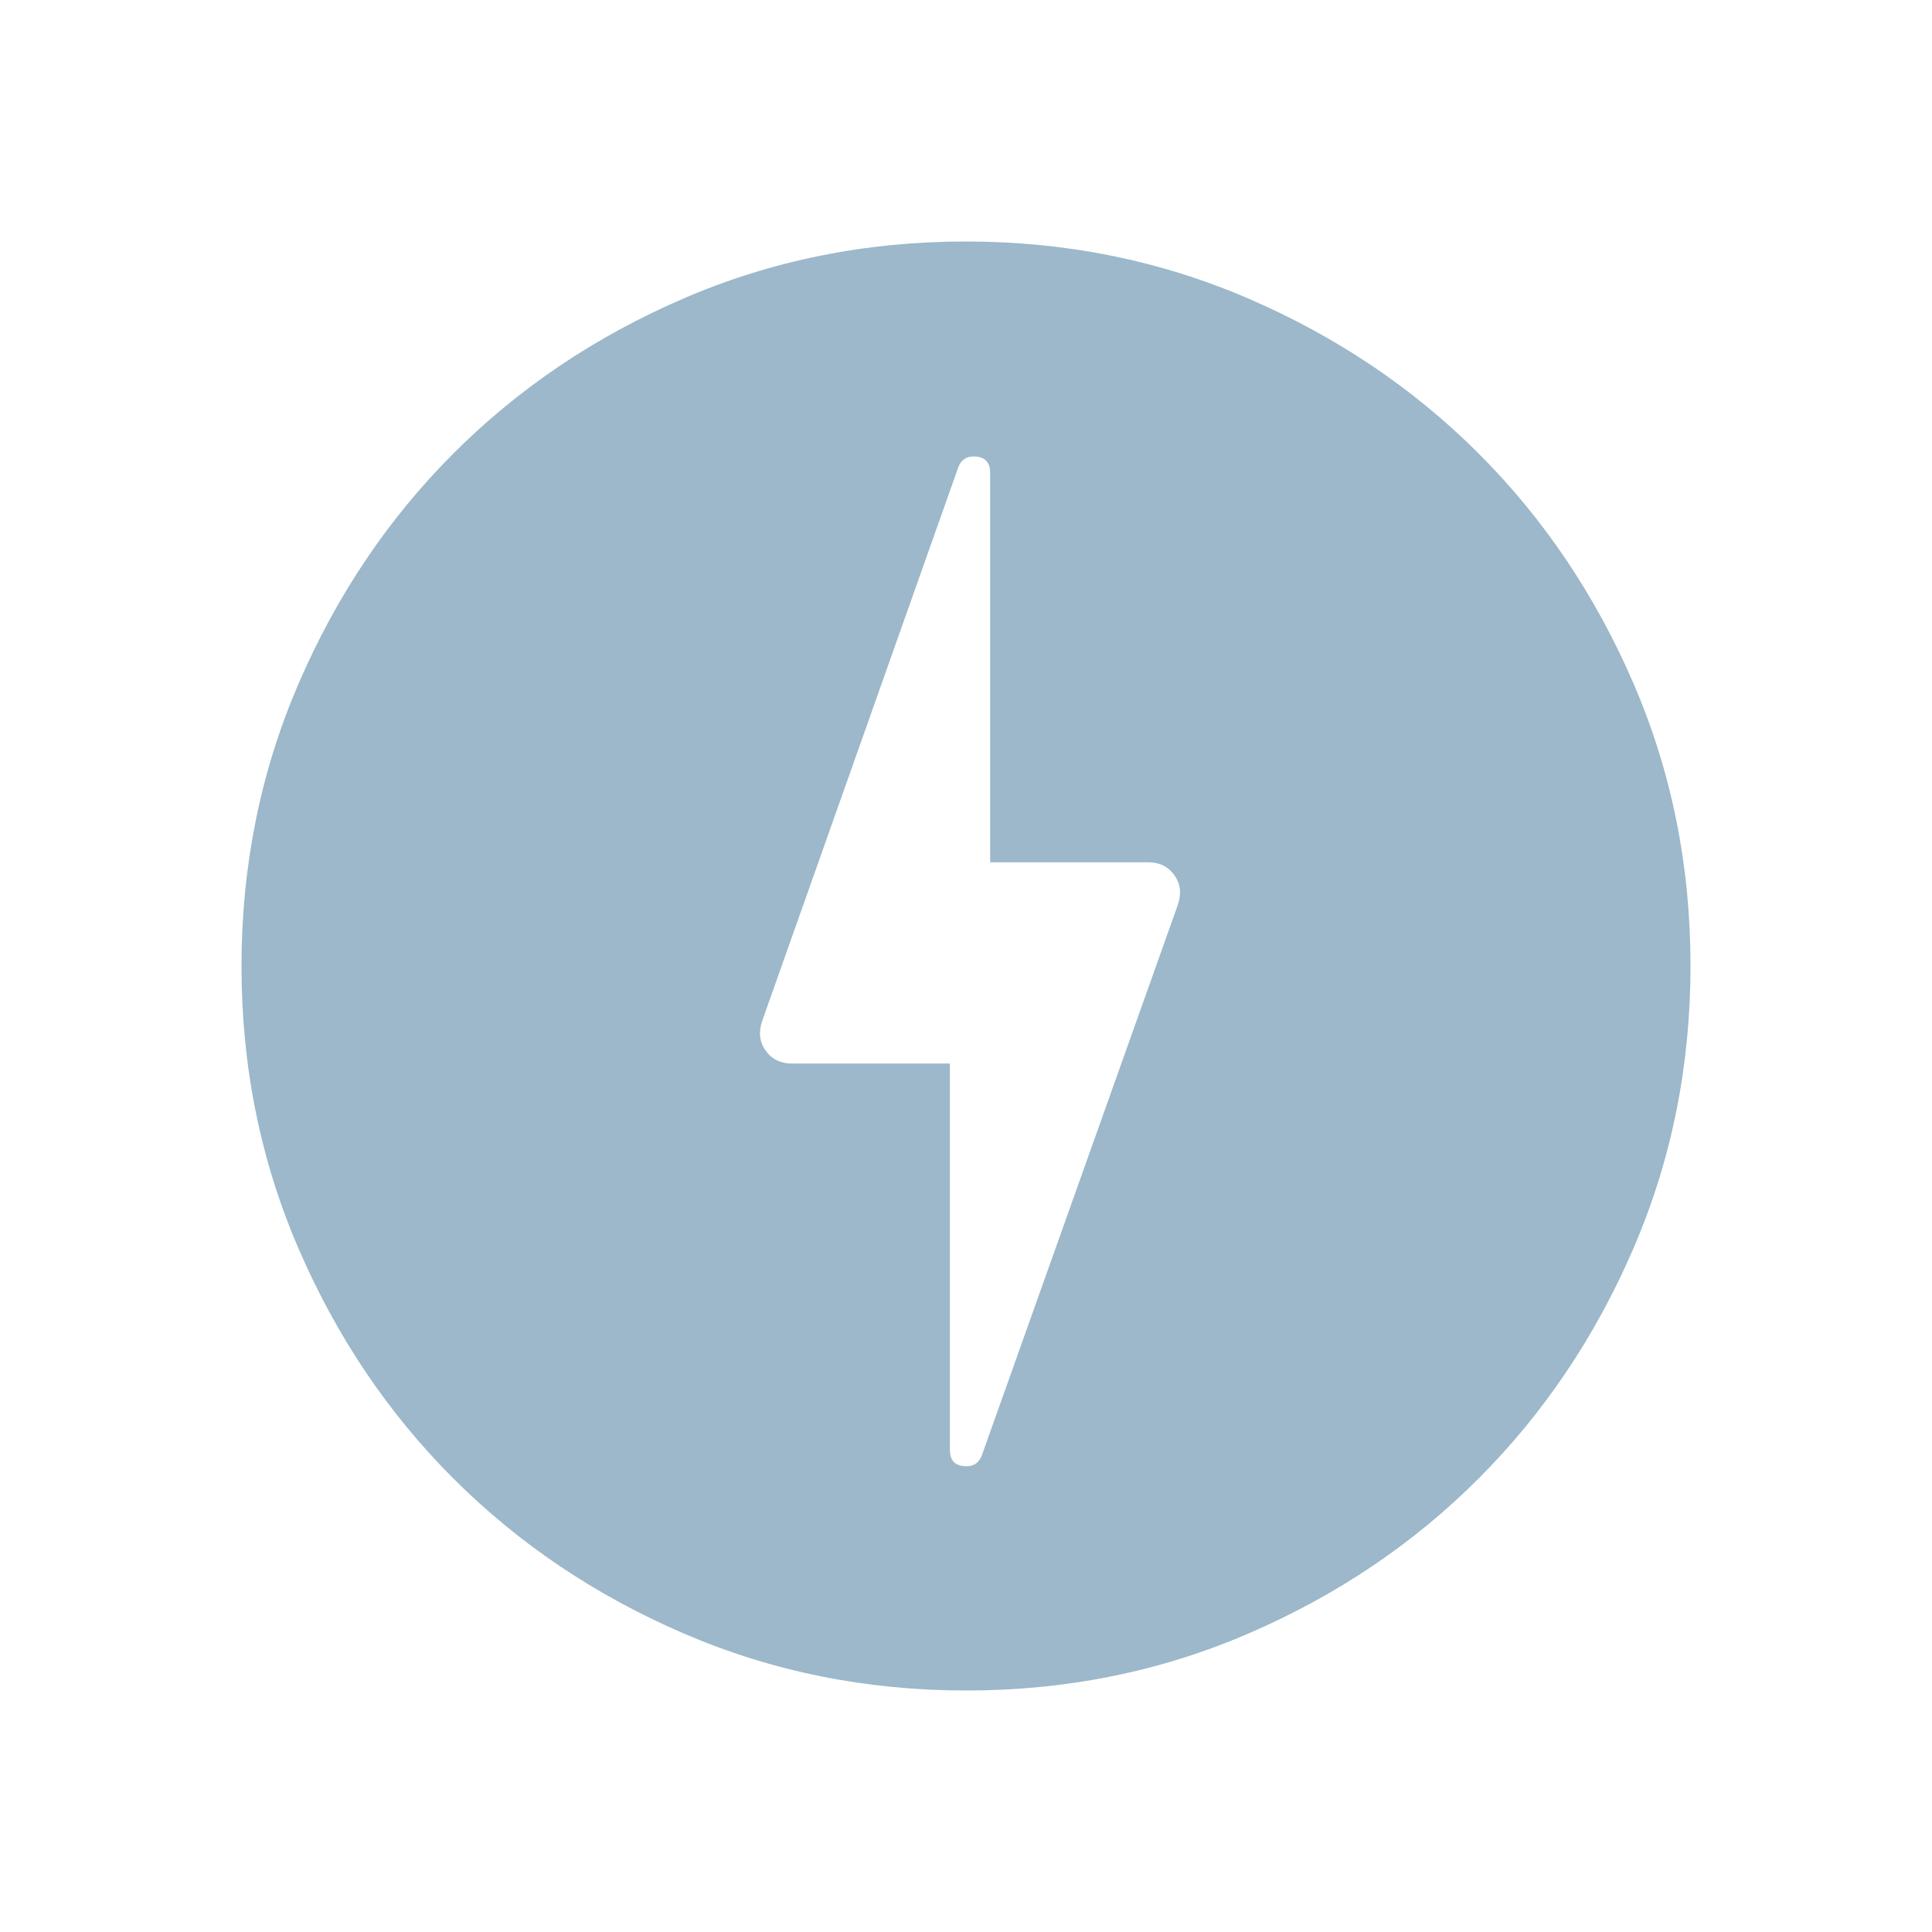 <svg width="60" height="60" viewBox="0 0 60 60" fill="none" xmlns="http://www.w3.org/2000/svg">
<g id="charger">
<mask id="mask0_258_16" style="mask-type:alpha" maskUnits="userSpaceOnUse" x="0" y="0" width="60" height="60">
<rect id="Bounding box" width="60" height="60" fill="#9CB8CA"/>
</mask>
<g mask="url(#mask0_258_16)">
<path id="charger_2" d="M30.488 45.208L36.576 28.109C36.698 27.758 36.664 27.448 36.472 27.18C36.281 26.913 36.01 26.779 35.659 26.779H30.75V14.689C30.75 14.38 30.61 14.211 30.329 14.18C30.049 14.15 29.86 14.258 29.762 14.506L23.674 31.696C23.552 32.049 23.586 32.36 23.777 32.627C23.969 32.895 24.24 33.029 24.591 33.029H29.5V45.026C29.5 45.333 29.64 45.501 29.921 45.531C30.201 45.562 30.39 45.454 30.488 45.208ZM30.008 52.5C26.897 52.5 23.972 51.91 21.233 50.729C18.494 49.548 16.111 47.945 14.085 45.921C12.059 43.897 10.455 41.517 9.273 38.78C8.091 36.044 7.5 33.12 7.5 30.008C7.5 26.897 8.09 23.972 9.271 21.233C10.452 18.494 12.055 16.111 14.079 14.085C16.103 12.059 18.483 10.455 21.22 9.273C23.956 8.091 26.88 7.5 29.992 7.5C33.103 7.5 36.028 8.09 38.767 9.271C41.506 10.452 43.889 12.055 45.915 14.079C47.941 16.103 49.545 18.483 50.727 21.22C51.909 23.956 52.5 26.88 52.5 29.992C52.5 33.103 51.91 36.028 50.729 38.767C49.548 41.506 47.945 43.889 45.921 45.915C43.897 47.941 41.517 49.545 38.78 50.727C36.044 51.909 33.12 52.5 30.008 52.5Z" fill="#9CB8CA"/>
</g>
</g>
</svg>
